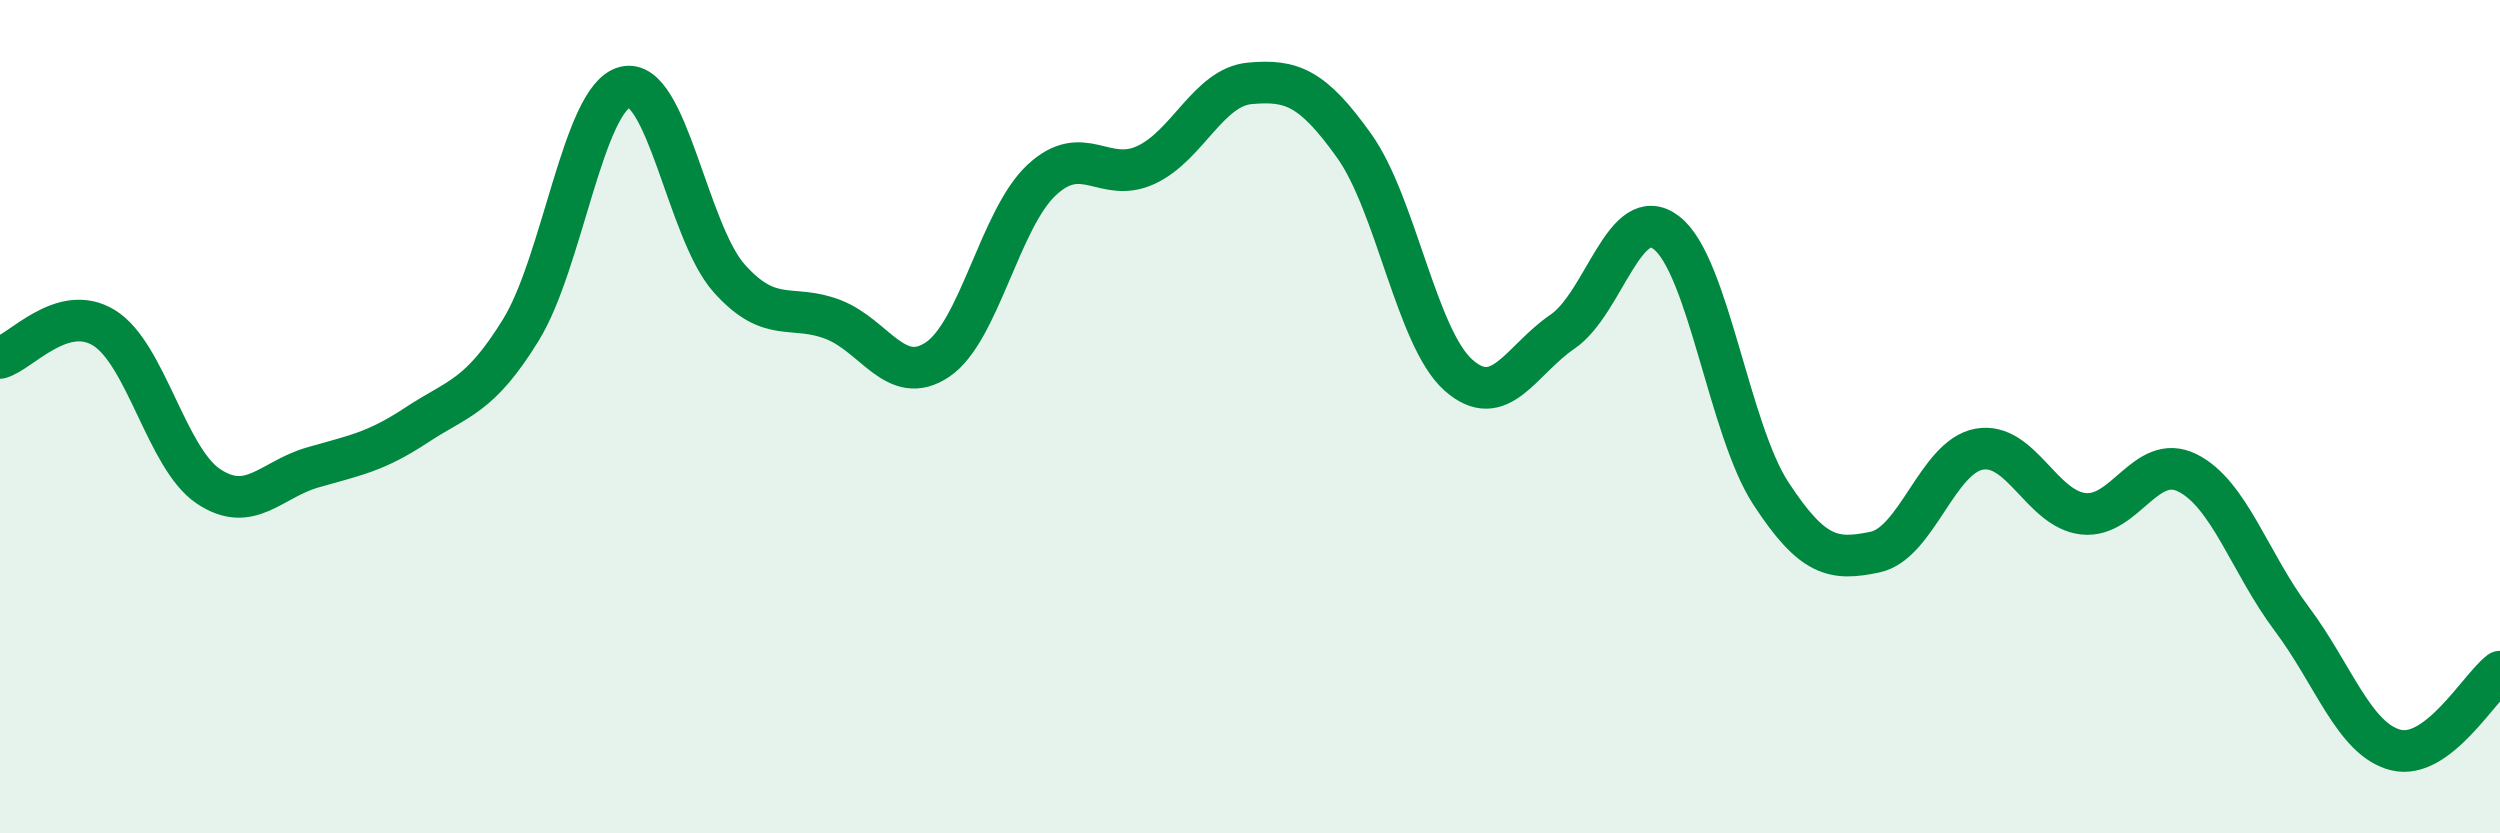 
    <svg width="60" height="20" viewBox="0 0 60 20" xmlns="http://www.w3.org/2000/svg">
      <path
        d="M 0,8.59 C 0.5,8.45 1.5,7.25 2.5,7.87 C 3.5,8.49 4,11 5,11.67 C 6,12.34 6.5,11.51 7.5,11.22 C 8.5,10.93 9,10.86 10,10.2 C 11,9.54 11.5,9.54 12.5,7.92 C 13.5,6.3 14,2.34 15,2.09 C 16,1.84 16.5,5.56 17.5,6.68 C 18.5,7.8 19,7.28 20,7.67 C 21,8.06 21.5,9.3 22.5,8.63 C 23.5,7.96 24,5.25 25,4.32 C 26,3.39 26.5,4.42 27.5,3.96 C 28.5,3.5 29,2.09 30,2 C 31,1.91 31.5,2.1 32.5,3.5 C 33.5,4.9 34,8.11 35,9 C 36,9.89 36.5,8.64 37.5,7.96 C 38.5,7.28 39,4.81 40,5.59 C 41,6.37 41.5,10.31 42.5,11.84 C 43.5,13.37 44,13.46 45,13.25 C 46,13.04 46.5,10.96 47.5,10.78 C 48.5,10.6 49,12.22 50,12.33 C 51,12.44 51.5,10.85 52.5,11.35 C 53.5,11.85 54,13.52 55,14.85 C 56,16.18 56.5,17.75 57.5,18 C 58.5,18.25 59.5,16.5 60,16.12L60 20L0 20Z"
        fill="#008740"
        opacity="0.1"
        stroke-linecap="round"
        stroke-linejoin="round"
      />
      <path
        d="M 0,8.59 C 0.5,8.45 1.5,7.25 2.5,7.87 C 3.5,8.49 4,11 5,11.67 C 6,12.34 6.5,11.51 7.5,11.22 C 8.5,10.93 9,10.86 10,10.2 C 11,9.54 11.5,9.54 12.5,7.92 C 13.5,6.3 14,2.34 15,2.09 C 16,1.84 16.5,5.56 17.5,6.68 C 18.5,7.8 19,7.28 20,7.67 C 21,8.06 21.5,9.3 22.5,8.63 C 23.5,7.96 24,5.25 25,4.32 C 26,3.39 26.5,4.42 27.5,3.96 C 28.5,3.5 29,2.09 30,2 C 31,1.91 31.5,2.1 32.5,3.5 C 33.5,4.9 34,8.11 35,9 C 36,9.89 36.5,8.64 37.5,7.96 C 38.5,7.28 39,4.81 40,5.59 C 41,6.37 41.5,10.31 42.5,11.84 C 43.5,13.37 44,13.46 45,13.25 C 46,13.04 46.5,10.96 47.5,10.78 C 48.5,10.6 49,12.22 50,12.33 C 51,12.44 51.5,10.85 52.5,11.35 C 53.5,11.85 54,13.52 55,14.85 C 56,16.18 56.5,17.75 57.5,18 C 58.5,18.25 59.5,16.5 60,16.12"
        stroke="#008740"
        stroke-width="1"
        fill="none"
        stroke-linecap="round"
        stroke-linejoin="round"
      />
    </svg>
  